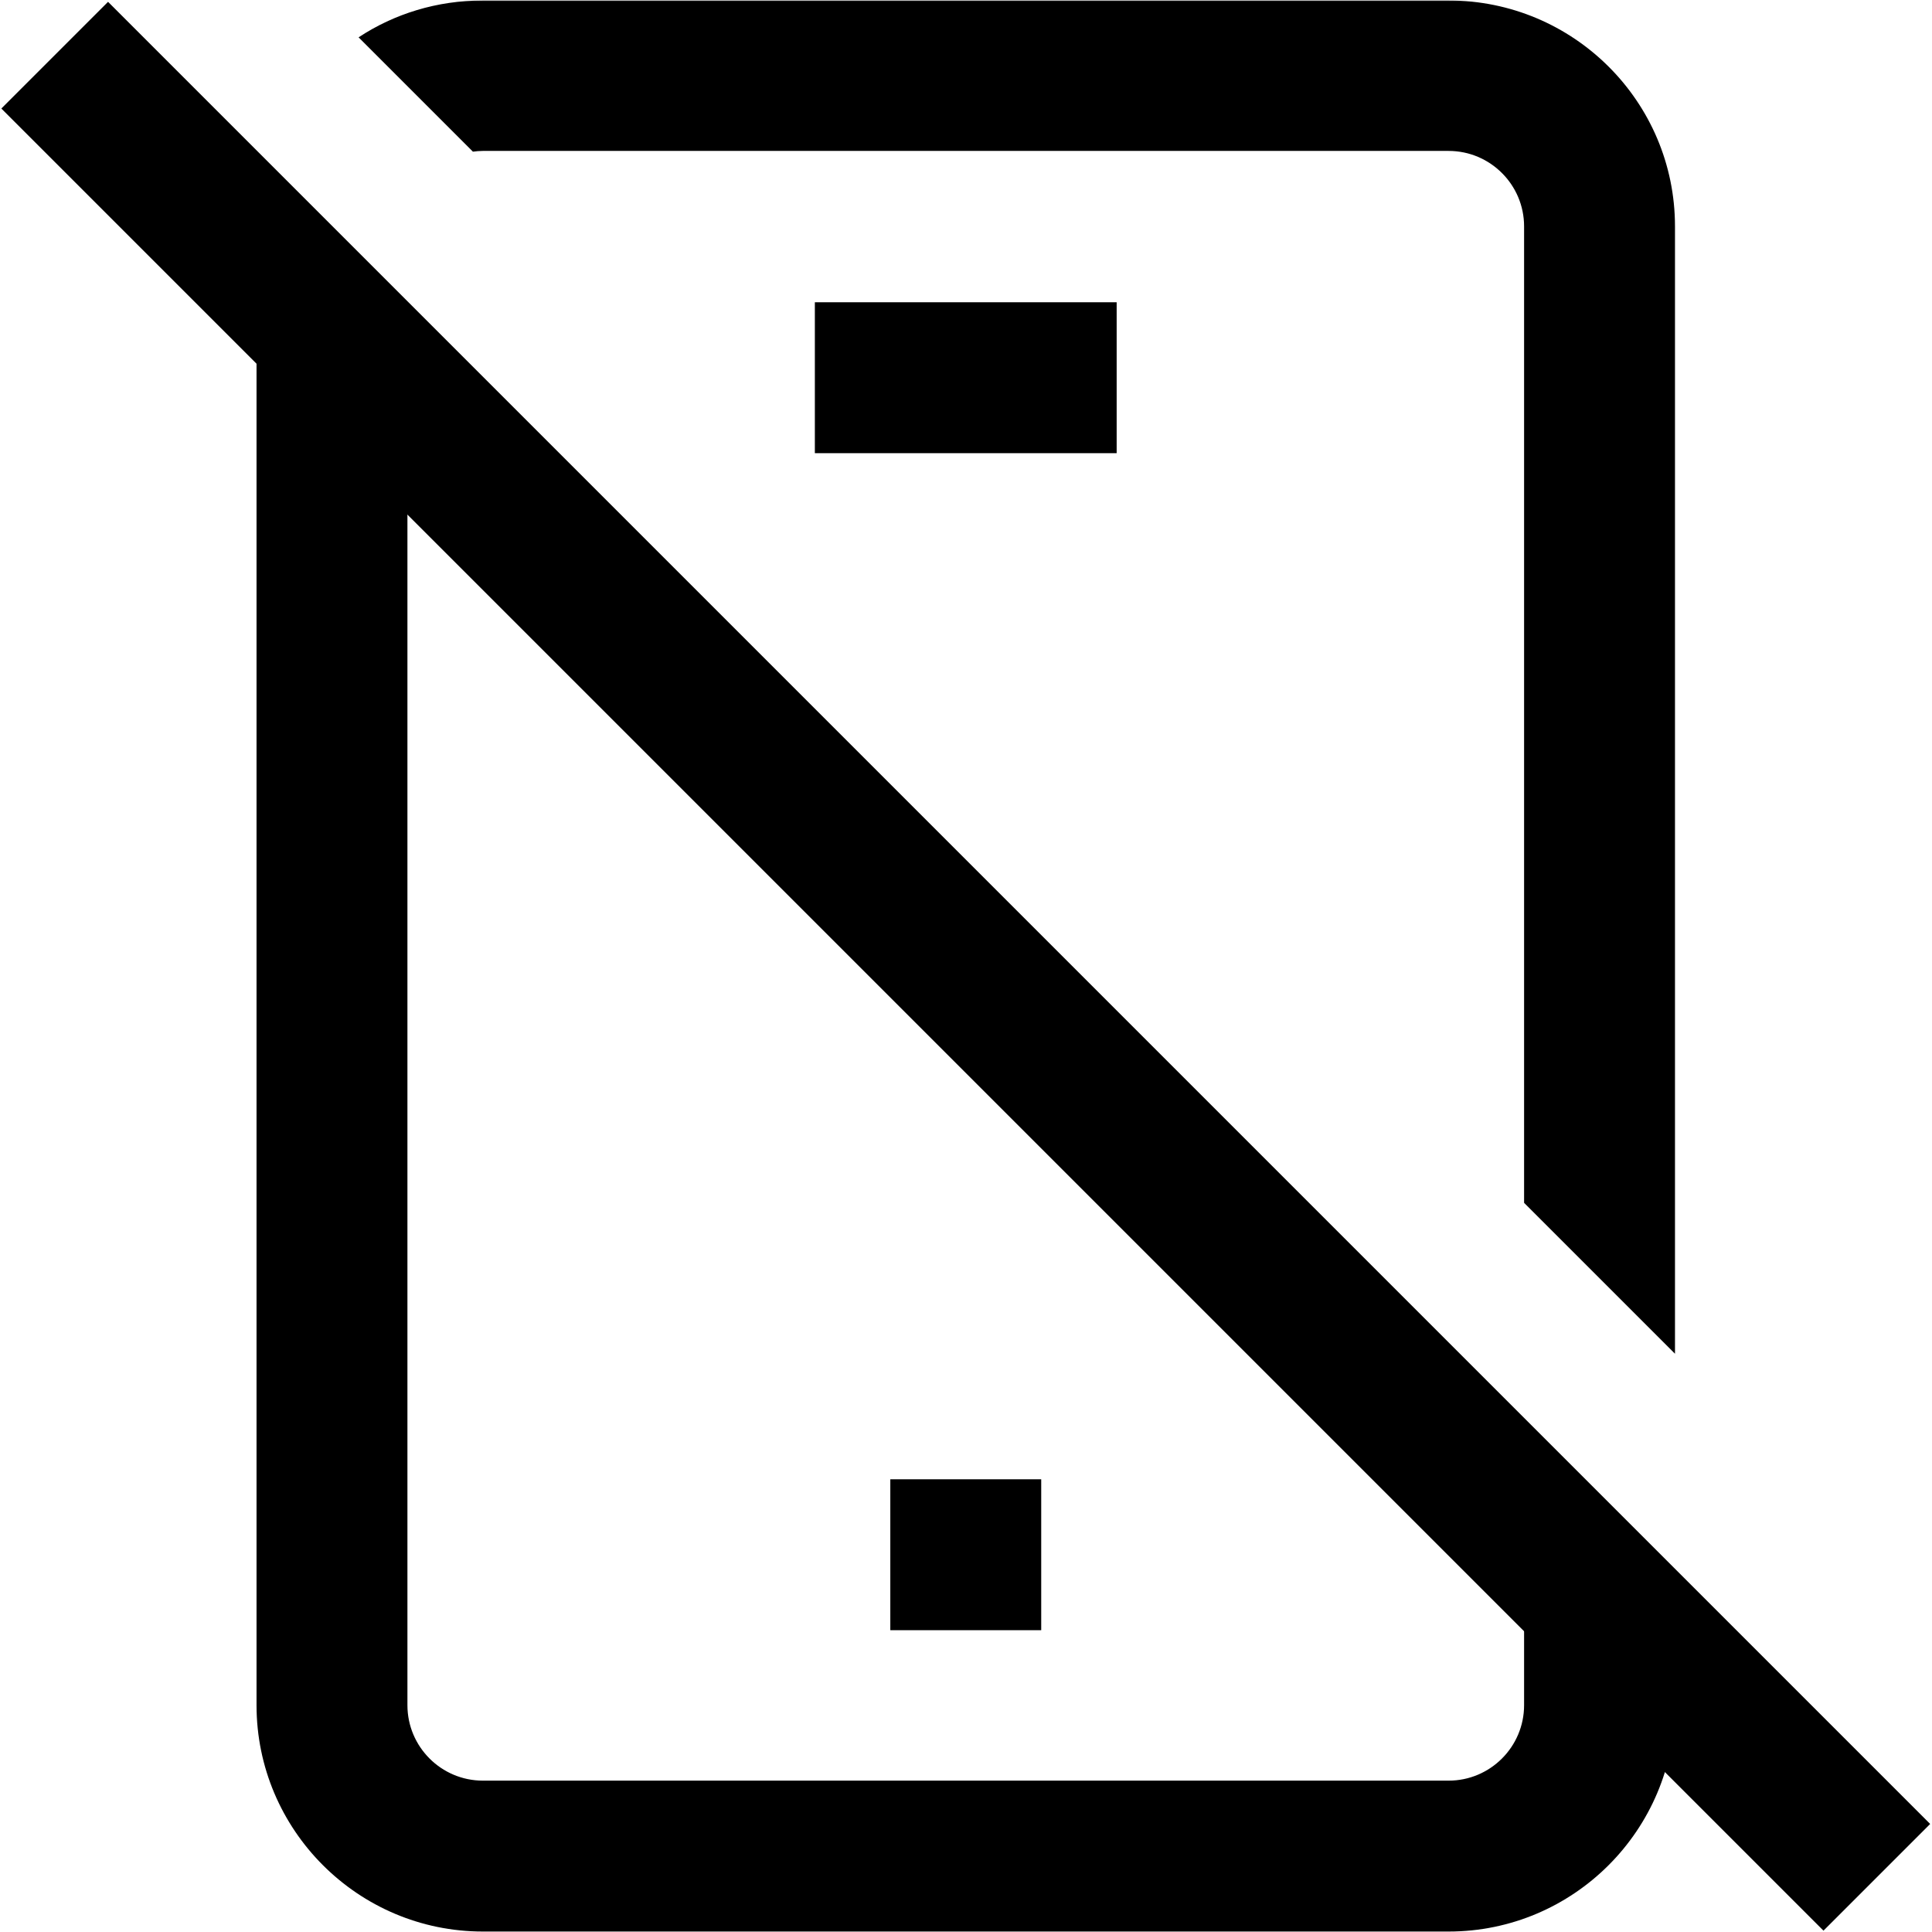 <?xml version="1.0" encoding="UTF-8"?> <svg xmlns="http://www.w3.org/2000/svg" xmlns:svg="http://www.w3.org/2000/svg" version="1.1" id="svg1440" viewBox="0 0 682.667 682.667"><defs id="defs1444"><clipPath id="clipPath1454"><path d="M 0,512 H 512 V 0 H 0 Z" id="path1452"></path></clipPath></defs><mask id="custom"><rect id="bg" x="0" y="0" width="100%" height="100%" fill="white"></rect><g transform="matrix(1.333,0,0,-1.333,0,682.667)"><path transform="matrix(1,0,0,1,125.358,471.926)" d="m 0,0 c 0.867,0.115 1.745,0.195 2.642,0.195 h 256 c 11.028,0 20,-8.972 20,-20 v -258.837 l 40,-40 v 298.837 c 0,33.084 -26.916,59.879 -60,59.879 h -256 c -12.162,0 -23.482,-3.526 -32.946,-9.77 z" style="fill:#ffffff;fill-opacity:1;fill-rule:nonzero;stroke:none" id="path1458"></path><path transform="matrix(1,0,0,1,404,134)" d="m 0,0 v -73.878 c 0,-11.028 -8.972,-20 -20,-20 h -256 c -11.028,0 -20,8.972 -20,20 V 295.72 L -333.28,333 c -1.766,-5.648 -2.72,-8.656 -2.72,-14.878 v -392 c 0,-33.084 26.916,-60 60,-60 h 256 c 33.084,0 60,26.916 60,60 V -40 Z" style="fill:#ffffff;fill-opacity:1;fill-rule:nonzero;stroke:none" id="path1462"></path><path d="m 276,80 h -40 v 40 h 40 z" style="fill:#ffffff;fill-opacity:1;fill-rule:nonzero;stroke:none" id="path1468"></path></g></mask><g mask="url(#custom)"><g id="g1446" transform="matrix(1.333,0,0,-1.333,0,682.667)"><g id="g1448"><g id="g1450" clip-path="url(#clipPath1454)"><g id="g1456" transform="translate(125.358,471.926)"><path d="m 0,0 c 0.867,0.115 1.745,0.195 2.642,0.195 h 256 c 11.028,0 20,-8.972 20,-20 v -258.837 l 40,-40 v 298.837 c 0,33.084 -26.916,59.879 -60,59.879 h -256 c -12.162,0 -23.482,-3.526 -32.946,-9.77 z" style="fill:#000000;fill-opacity:1;fill-rule:nonzero;stroke:none" id="path1458"></path></g><g id="g1460" transform="translate(404,134)"><path d="m 0,0 v -73.878 c 0,-11.028 -8.972,-20 -20,-20 h -256 c -11.028,0 -20,8.972 -20,20 V 295.72 L -333.28,333 c -1.766,-5.648 -2.72,-8.656 -2.72,-14.878 v -392 c 0,-33.084 26.916,-60 60,-60 h 256 c 33.084,0 60,26.916 60,60 V -40 Z" style="fill:#000000;fill-opacity:1;fill-rule:nonzero;stroke:none" id="path1462"></path></g><g id="g1464" transform="translate(236,412)"><path d="M 0,0 H 40" style="fill:none;stroke:#000000;stroke-width:40;stroke-linecap:square;stroke-linejoin:miter;stroke-miterlimit:10;stroke-dasharray:none;stroke-opacity:1" id="path1466"></path></g><path d="m 276,80 h -40 v 40 h 40 z" style="fill:#000000;fill-opacity:1;fill-rule:nonzero;stroke:none" id="path1468"></path><g id="g1470" transform="translate(14.5,497.5)"><path d="M 0,0 483,-483" style="fill:none;stroke:#000000;stroke-width:40;stroke-linecap:butt;stroke-linejoin:miter;stroke-miterlimit:10;stroke-dasharray:none;stroke-opacity:1" id="path1472"></path></g></g></g></g></g></svg> 
